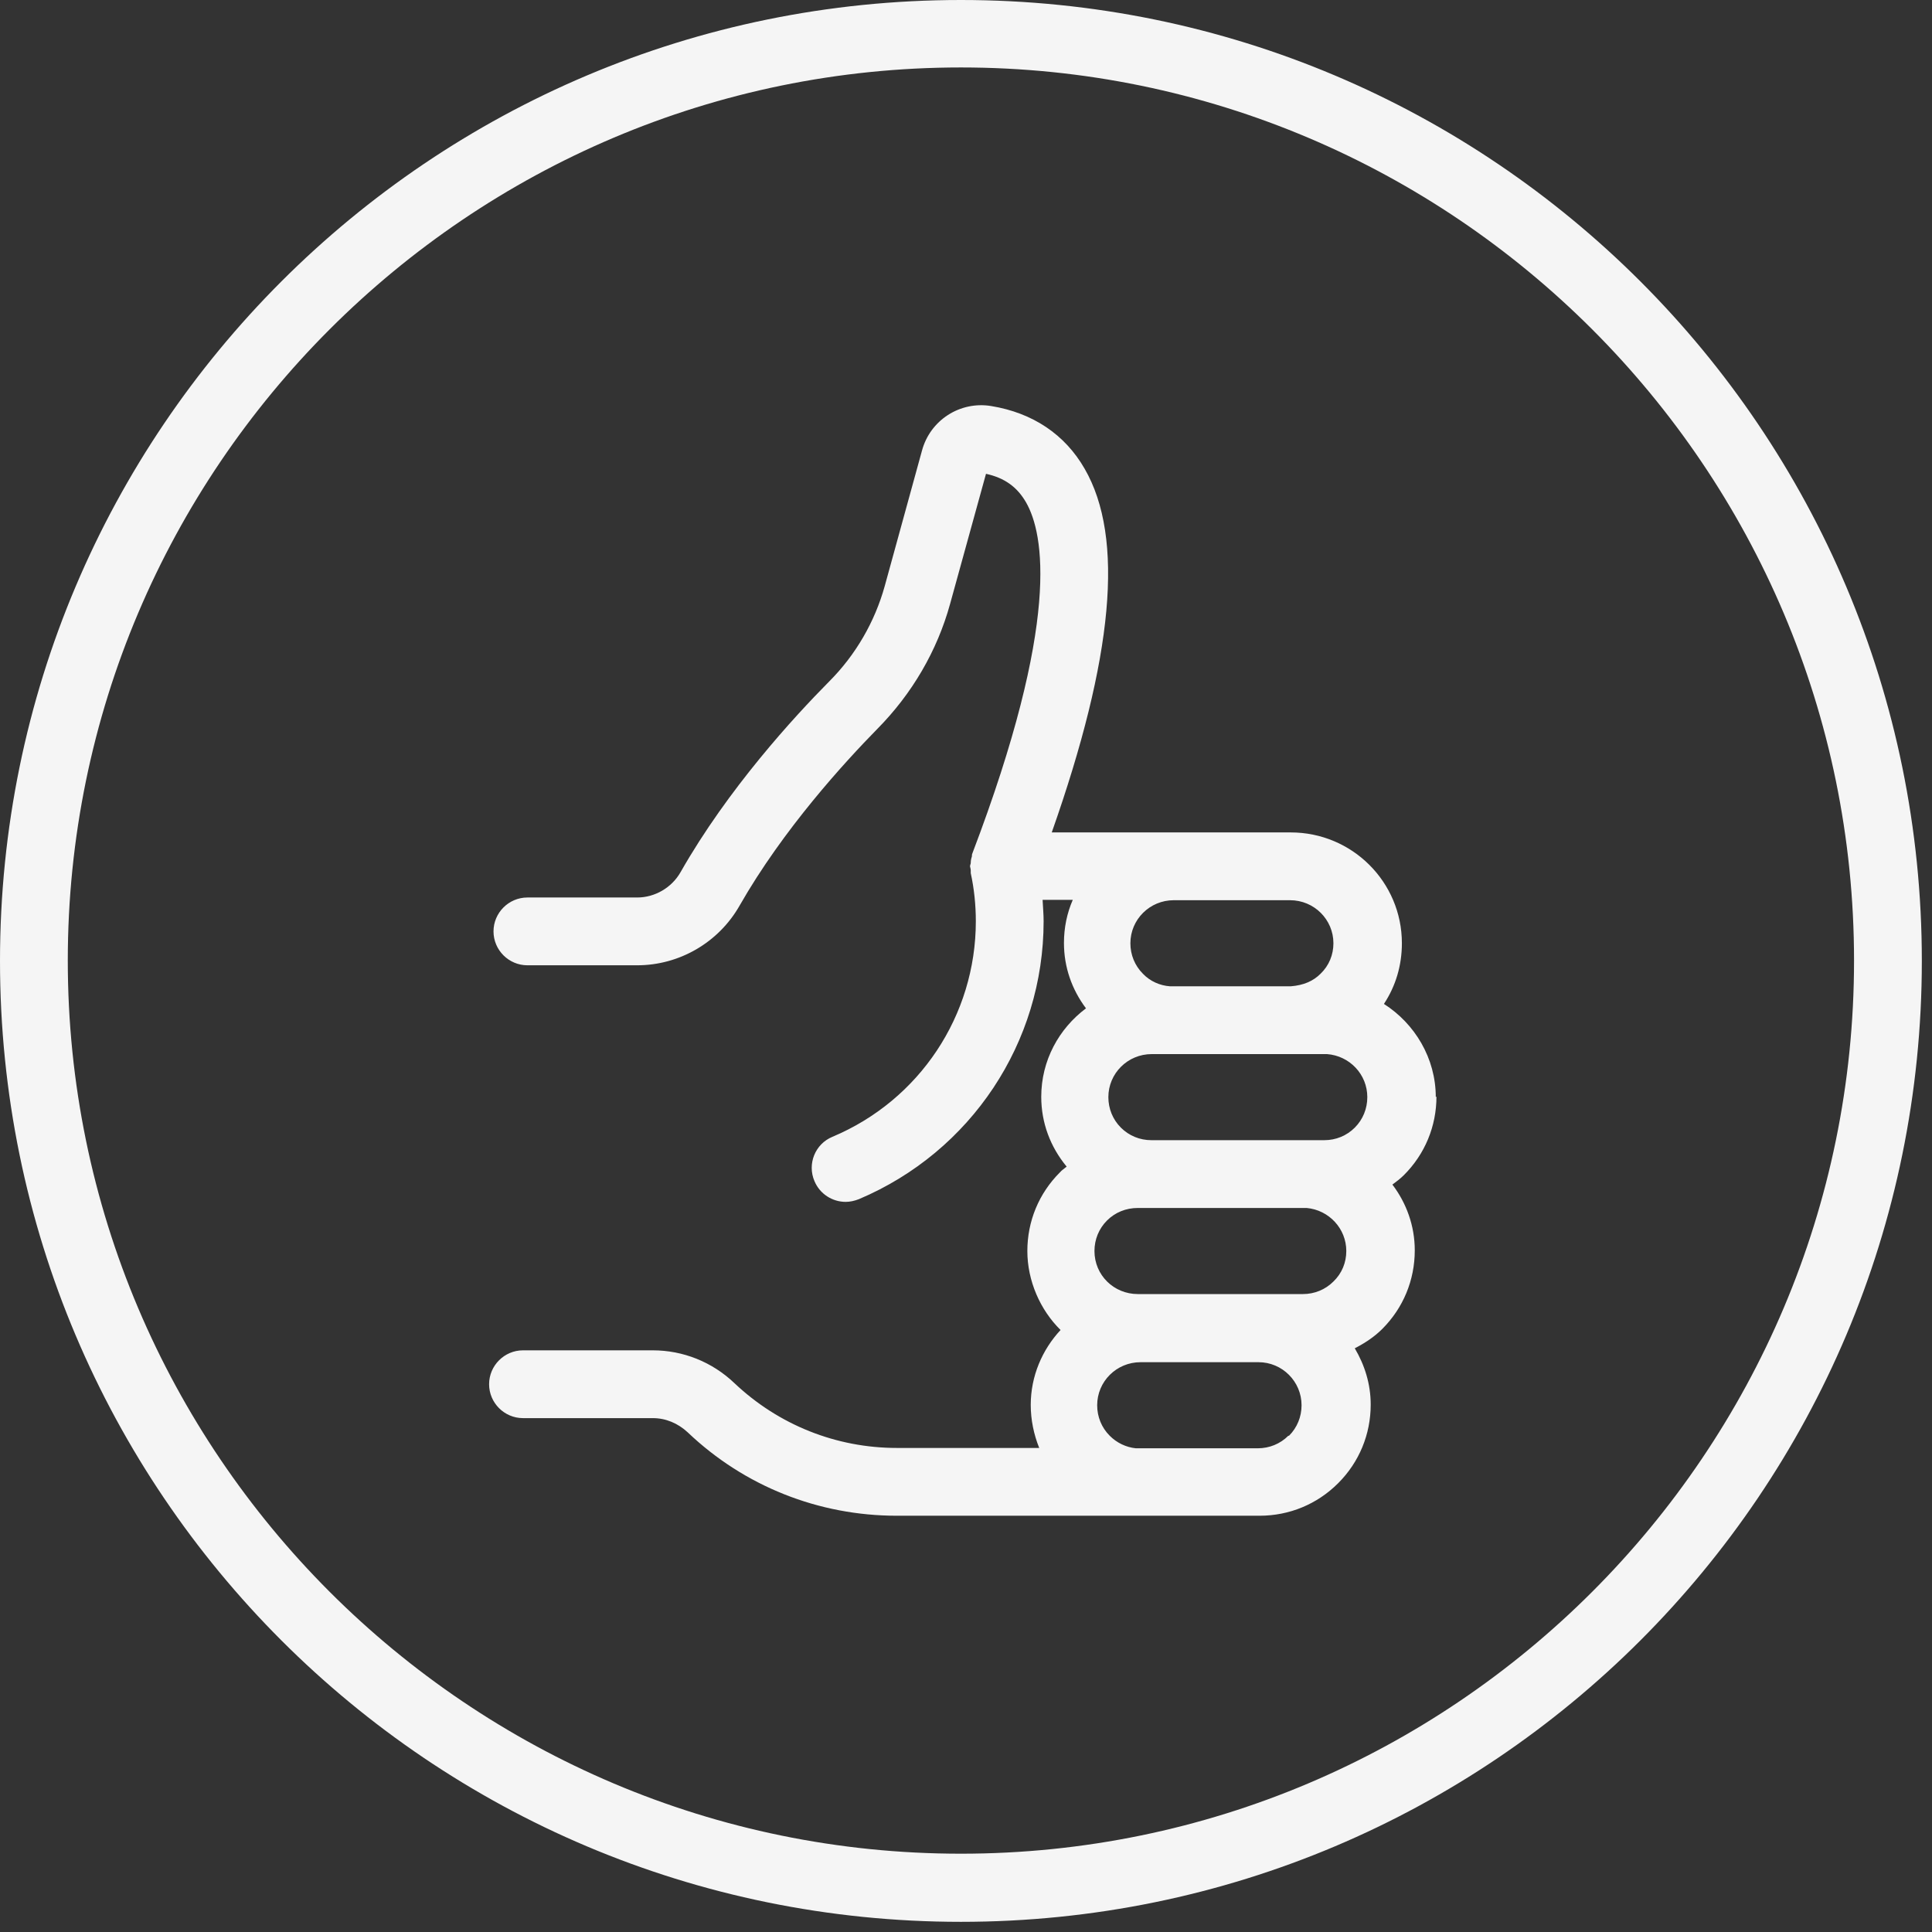 <?xml version="1.0" encoding="UTF-8"?> <svg xmlns="http://www.w3.org/2000/svg" width="57" height="57" viewBox="0 0 57 57" fill="none"><rect x="0" y="0" width="57" height="57" fill="#333333" stroke="none"/><path d="M28.35 54.69C13.82 54.69 2 42.87 2 28.34C2 13.81 13.82 1.99 28.35 1.99C42.88 1.99 54.7 13.81 54.7 28.34C54.7 42.87 42.88 54.69 28.35 54.69ZM28.35 0C12.69 0 0 12.69 0 28.35C0 44.01 12.69 56.7 28.35 56.7C44.01 56.7 56.7 44.01 56.7 28.35C56.7 12.69 44.01 0 28.35 0Z" fill="#F5F5F5"></path><path d="M38.01 42.359C37.77 42.599 37.45 42.729 37.11 42.729H33.51C33.22 42.699 32.95 42.569 32.74 42.359C32.5 42.119 32.37 41.799 32.37 41.459C32.37 40.759 32.94 40.189 33.65 40.189H37.13C37.83 40.189 38.4 40.759 38.4 41.459C38.4 41.799 38.27 42.119 38.03 42.359M38.06 26.559C38.77 26.559 39.34 27.129 39.34 27.829C39.34 28.169 39.21 28.489 38.96 28.729C38.75 28.939 38.47 29.069 38.08 29.099H34.52C34.22 29.079 33.93 28.949 33.72 28.729C33.48 28.489 33.35 28.169 33.35 27.829C33.35 27.129 33.92 26.559 34.63 26.559H38.06ZM33.96 31.099H34.48C34.48 31.099 34.58 31.099 34.63 31.099H38.06C38.06 31.099 38.11 31.099 38.14 31.099H39.15C39.82 31.149 40.34 31.699 40.34 32.369C40.34 32.709 40.21 33.029 39.97 33.269C39.73 33.509 39.41 33.639 39.07 33.639H38.62C38.56 33.639 38.49 33.639 38.43 33.639H33.97C33.63 33.639 33.31 33.509 33.07 33.269C32.83 33.029 32.7 32.709 32.7 32.369C32.7 31.669 33.27 31.099 33.98 31.099M38.44 38.179H33.57C32.86 38.179 32.29 37.619 32.29 36.909C32.29 36.569 32.42 36.249 32.66 36.009C32.9 35.769 33.22 35.639 33.57 35.639H38.55C39.21 35.699 39.72 36.249 39.72 36.909C39.72 37.249 39.59 37.569 39.34 37.809C39.1 38.049 38.78 38.179 38.44 38.179ZM42.36 32.369C42.36 31.219 41.74 30.199 40.83 29.619C41.18 29.089 41.36 28.479 41.36 27.829C41.36 26.019 39.89 24.559 38.08 24.559H31.03C32.85 19.399 33.18 15.869 32 13.829C31.42 12.819 30.47 12.179 29.24 11.979C28.32 11.829 27.44 12.399 27.2 13.299L26.1 17.299C25.81 18.339 25.25 19.319 24.46 20.109C23.43 21.149 21.48 23.269 20.08 25.729C19.82 26.189 19.32 26.479 18.8 26.479H15.56C15.01 26.479 14.56 26.929 14.56 27.479C14.56 28.029 15.01 28.479 15.56 28.479H18.8C20.04 28.479 21.2 27.809 21.82 26.719C23.11 24.459 24.92 22.489 25.88 21.509C26.91 20.469 27.65 19.199 28.03 17.819L29.09 13.979C29.64 14.099 30.01 14.369 30.27 14.819C30.8 15.739 31.3 18.319 28.68 25.199C28.67 25.229 28.68 25.259 28.67 25.279C28.65 25.339 28.64 25.399 28.64 25.459C28.64 25.489 28.62 25.519 28.62 25.549V25.569C28.62 25.569 28.64 25.639 28.64 25.679C28.64 25.709 28.64 25.739 28.64 25.759C28.74 26.219 28.79 26.699 28.79 27.179C28.79 29.959 27.13 32.459 24.56 33.539C24.05 33.749 23.81 34.339 24.03 34.849C24.19 35.229 24.56 35.459 24.95 35.459C25.08 35.459 25.21 35.429 25.34 35.379C28.65 33.979 30.79 30.759 30.79 27.179C30.79 26.969 30.77 26.759 30.76 26.549H31.65C31.48 26.939 31.39 27.369 31.39 27.819C31.39 28.529 31.62 29.189 32.04 29.749C31.24 30.349 30.72 31.289 30.72 32.359C30.72 33.129 30.99 33.839 31.47 34.419C31.4 34.479 31.33 34.519 31.27 34.589C30.65 35.209 30.31 36.029 30.31 36.909C30.31 37.789 30.69 38.649 31.29 39.239C30.75 39.819 30.41 40.599 30.41 41.449C30.41 41.889 30.5 42.319 30.66 42.719H26.46C24.67 42.719 22.97 42.039 21.67 40.809C21.01 40.179 20.15 39.839 19.26 39.839H15.43C14.88 39.839 14.43 40.289 14.43 40.839C14.43 41.389 14.88 41.839 15.43 41.839H19.26C19.64 41.839 20 41.989 20.29 42.259C21.96 43.849 24.15 44.719 26.46 44.719H37.16C38.04 44.719 38.86 44.379 39.48 43.759C40.1 43.139 40.44 42.319 40.44 41.439C40.44 40.829 40.26 40.269 39.97 39.779C40.26 39.629 40.54 39.449 40.78 39.209C41.4 38.589 41.74 37.769 41.74 36.889C41.74 36.159 41.49 35.489 41.08 34.949C41.2 34.859 41.31 34.779 41.42 34.669C42.04 34.049 42.38 33.229 42.38 32.349" fill="#F5F5F5"></path></svg> 